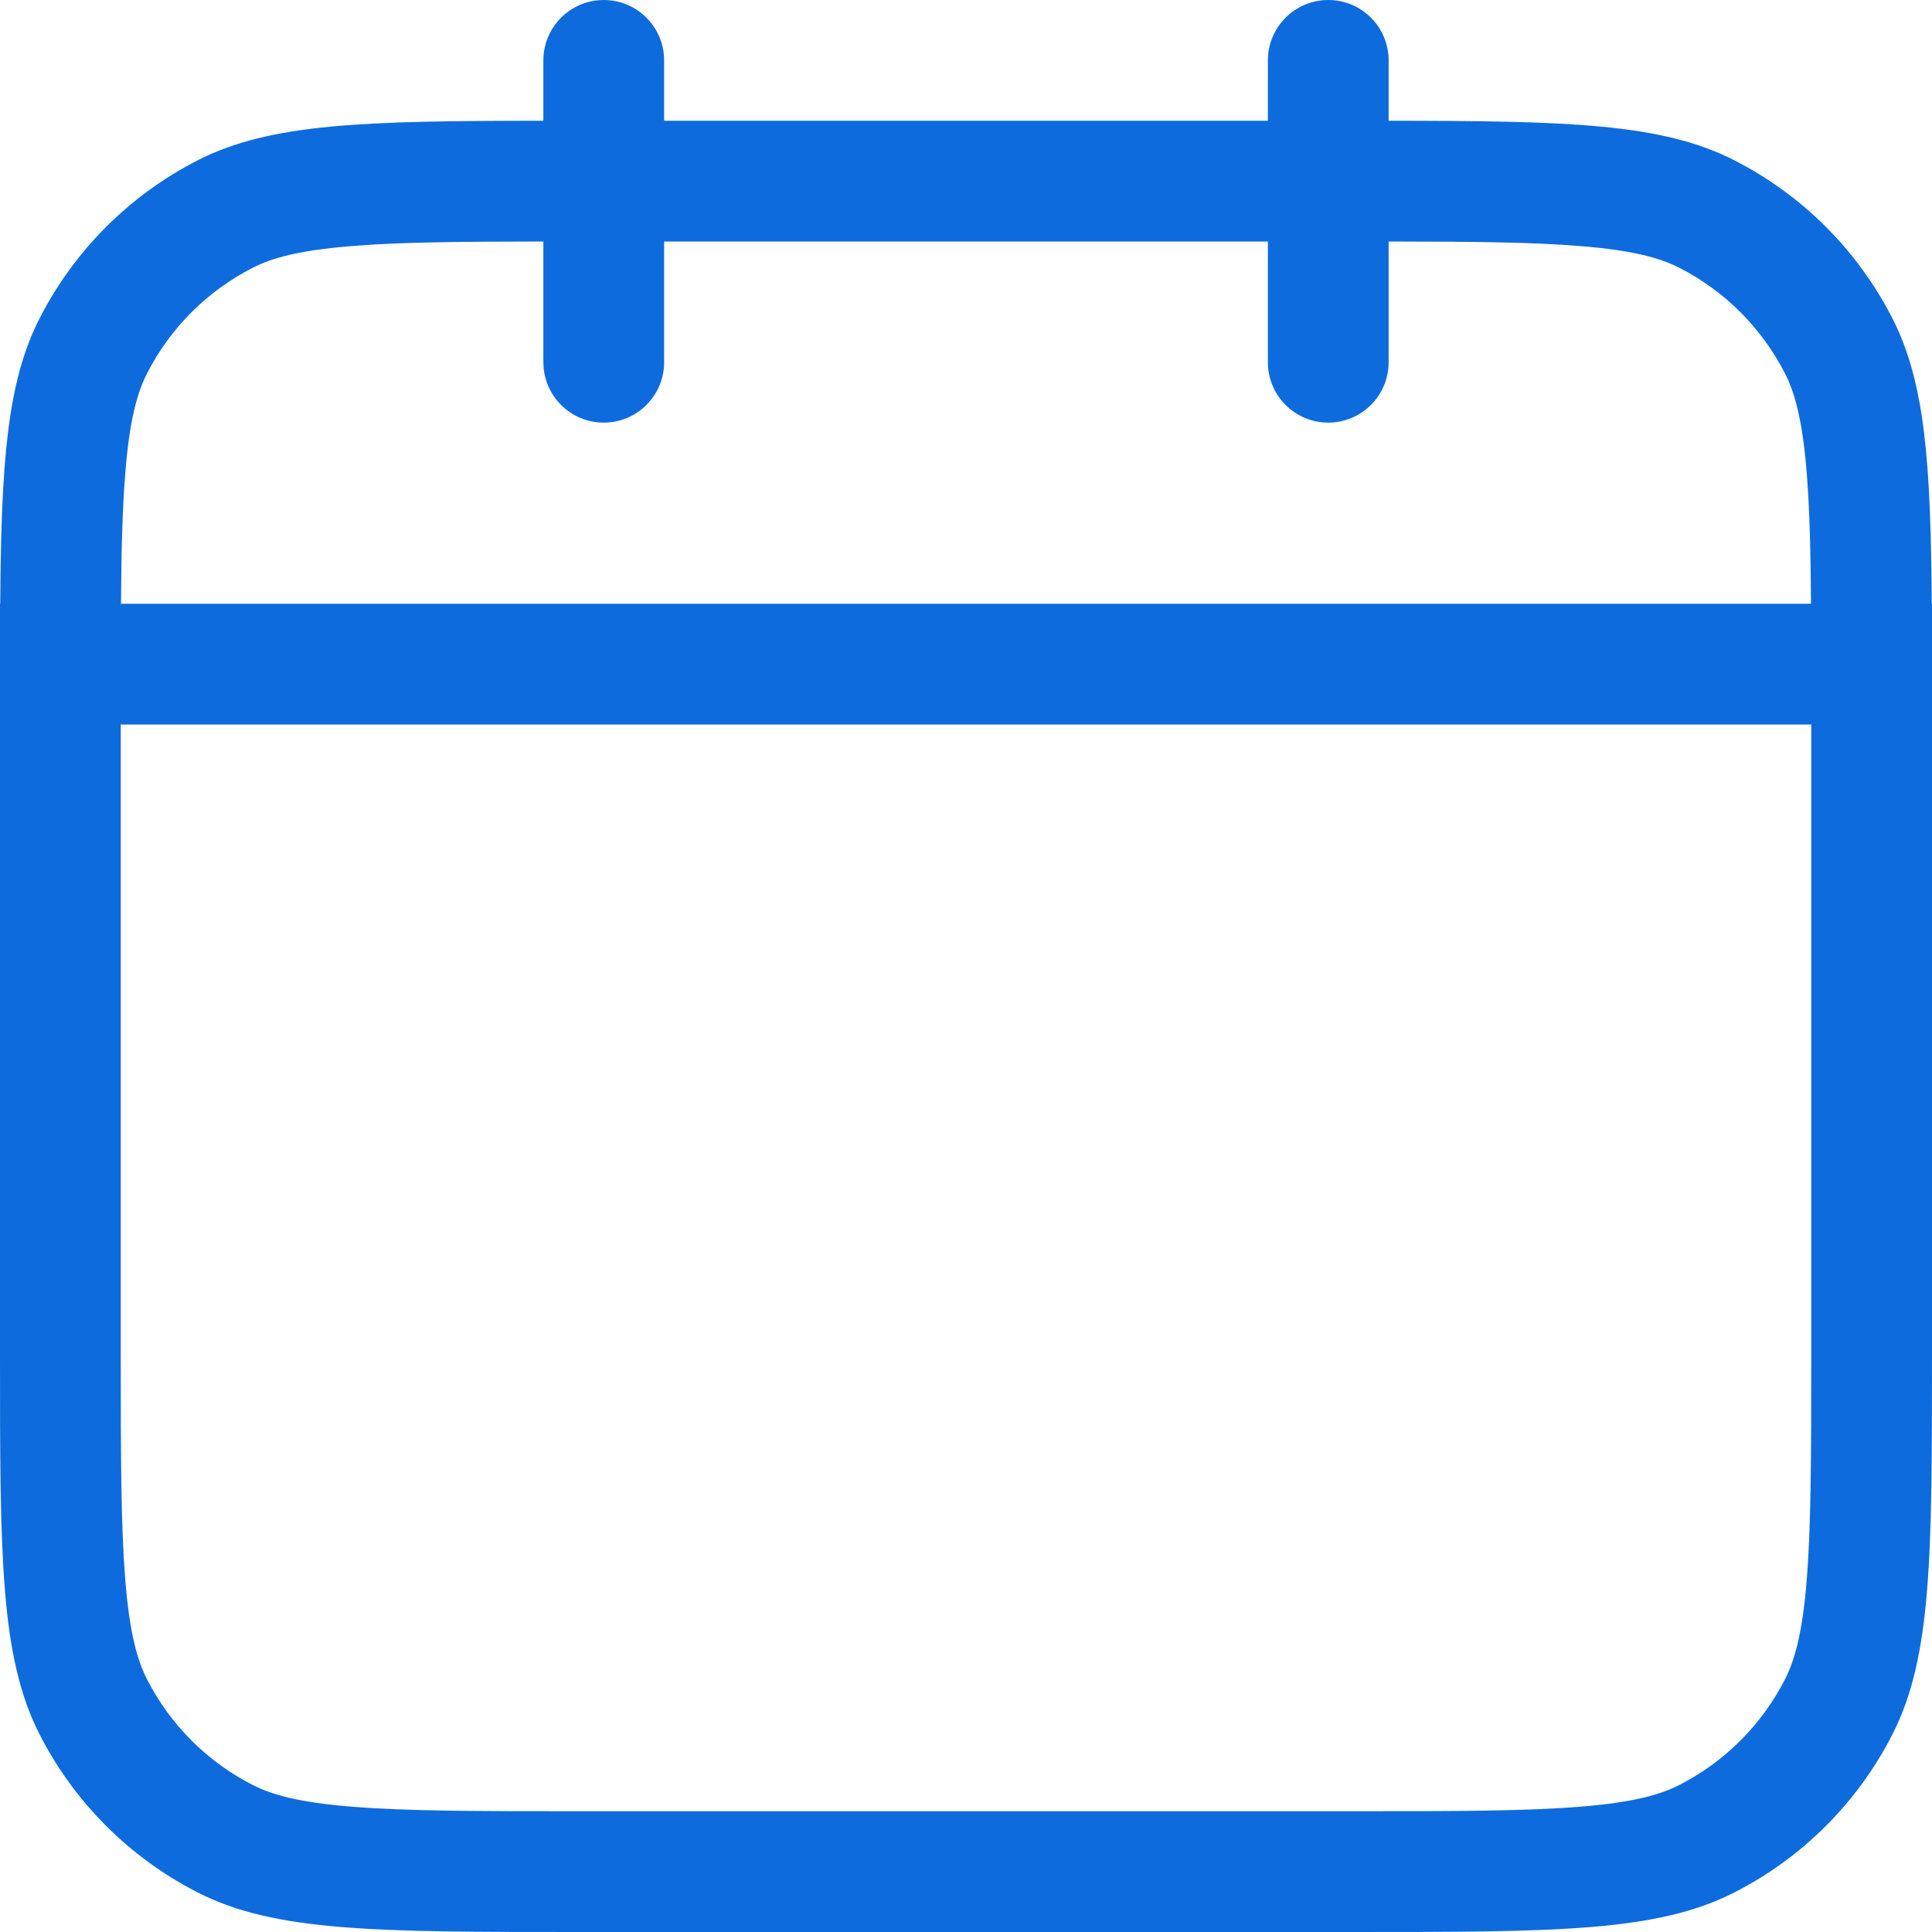 <?xml version="1.0" encoding="UTF-8"?>
<svg xmlns="http://www.w3.org/2000/svg" width="16" height="16" viewBox="0 0 16 16" fill="none">
  <path fill-rule="evenodd" clip-rule="evenodd" d="M5.5 0.5C5.5 0.224 5.276 0 5 0C4.724 0 4.5 0.224 4.5 0.5V1C3.017 1.001 2.24 1.02 1.638 1.327C1.074 1.615 0.615 2.074 0.327 2.638C0.057 3.169 0.01 3.835 0.002 5H0V11.2C0 12.88 0 13.72 0.327 14.362C0.615 14.927 1.074 15.385 1.638 15.673C2.28 16 3.12 16 4.8 16H11.2C12.88 16 13.72 16 14.362 15.673C14.927 15.385 15.385 14.927 15.673 14.362C16 13.72 16 12.88 16 11.2V5H15.998C15.99 3.835 15.943 3.169 15.673 2.638C15.385 2.074 14.927 1.615 14.362 1.327C13.76 1.02 12.982 1.001 11.5 1V0.5C11.5 0.224 11.276 0 11 0C10.724 0 10.5 0.224 10.5 0.5V1H5.5V0.5ZM14.998 5C14.995 4.554 14.986 4.205 14.962 3.911C14.927 3.473 14.862 3.248 14.782 3.092C14.59 2.716 14.284 2.41 13.908 2.218C13.752 2.138 13.527 2.073 13.089 2.038C12.694 2.005 12.196 2.001 11.5 2V3C11.5 3.276 11.276 3.5 11 3.5C10.724 3.5 10.5 3.276 10.5 3V2H5.5V3C5.5 3.276 5.276 3.5 5 3.5C4.724 3.5 4.5 3.276 4.5 3V2C3.804 2.001 3.307 2.005 2.911 2.038C2.473 2.073 2.248 2.138 2.092 2.218C1.716 2.41 1.41 2.716 1.218 3.092C1.138 3.248 1.073 3.473 1.038 3.911C1.014 4.205 1.005 4.554 1.002 5H14.998ZM1 6V11.2C1 12.057 1.001 12.639 1.038 13.089C1.073 13.527 1.138 13.752 1.218 13.908C1.41 14.284 1.716 14.59 2.092 14.782C2.248 14.862 2.473 14.927 2.911 14.962C3.361 14.999 3.943 15 4.8 15H11.2C12.057 15 12.639 14.999 13.089 14.962C13.527 14.927 13.752 14.862 13.908 14.782C14.284 14.59 14.59 14.284 14.782 13.908C14.862 13.752 14.927 13.527 14.962 13.089C14.999 12.639 15 12.057 15 11.2V6H1Z" fill="#0D6BDE"></path>
</svg>
